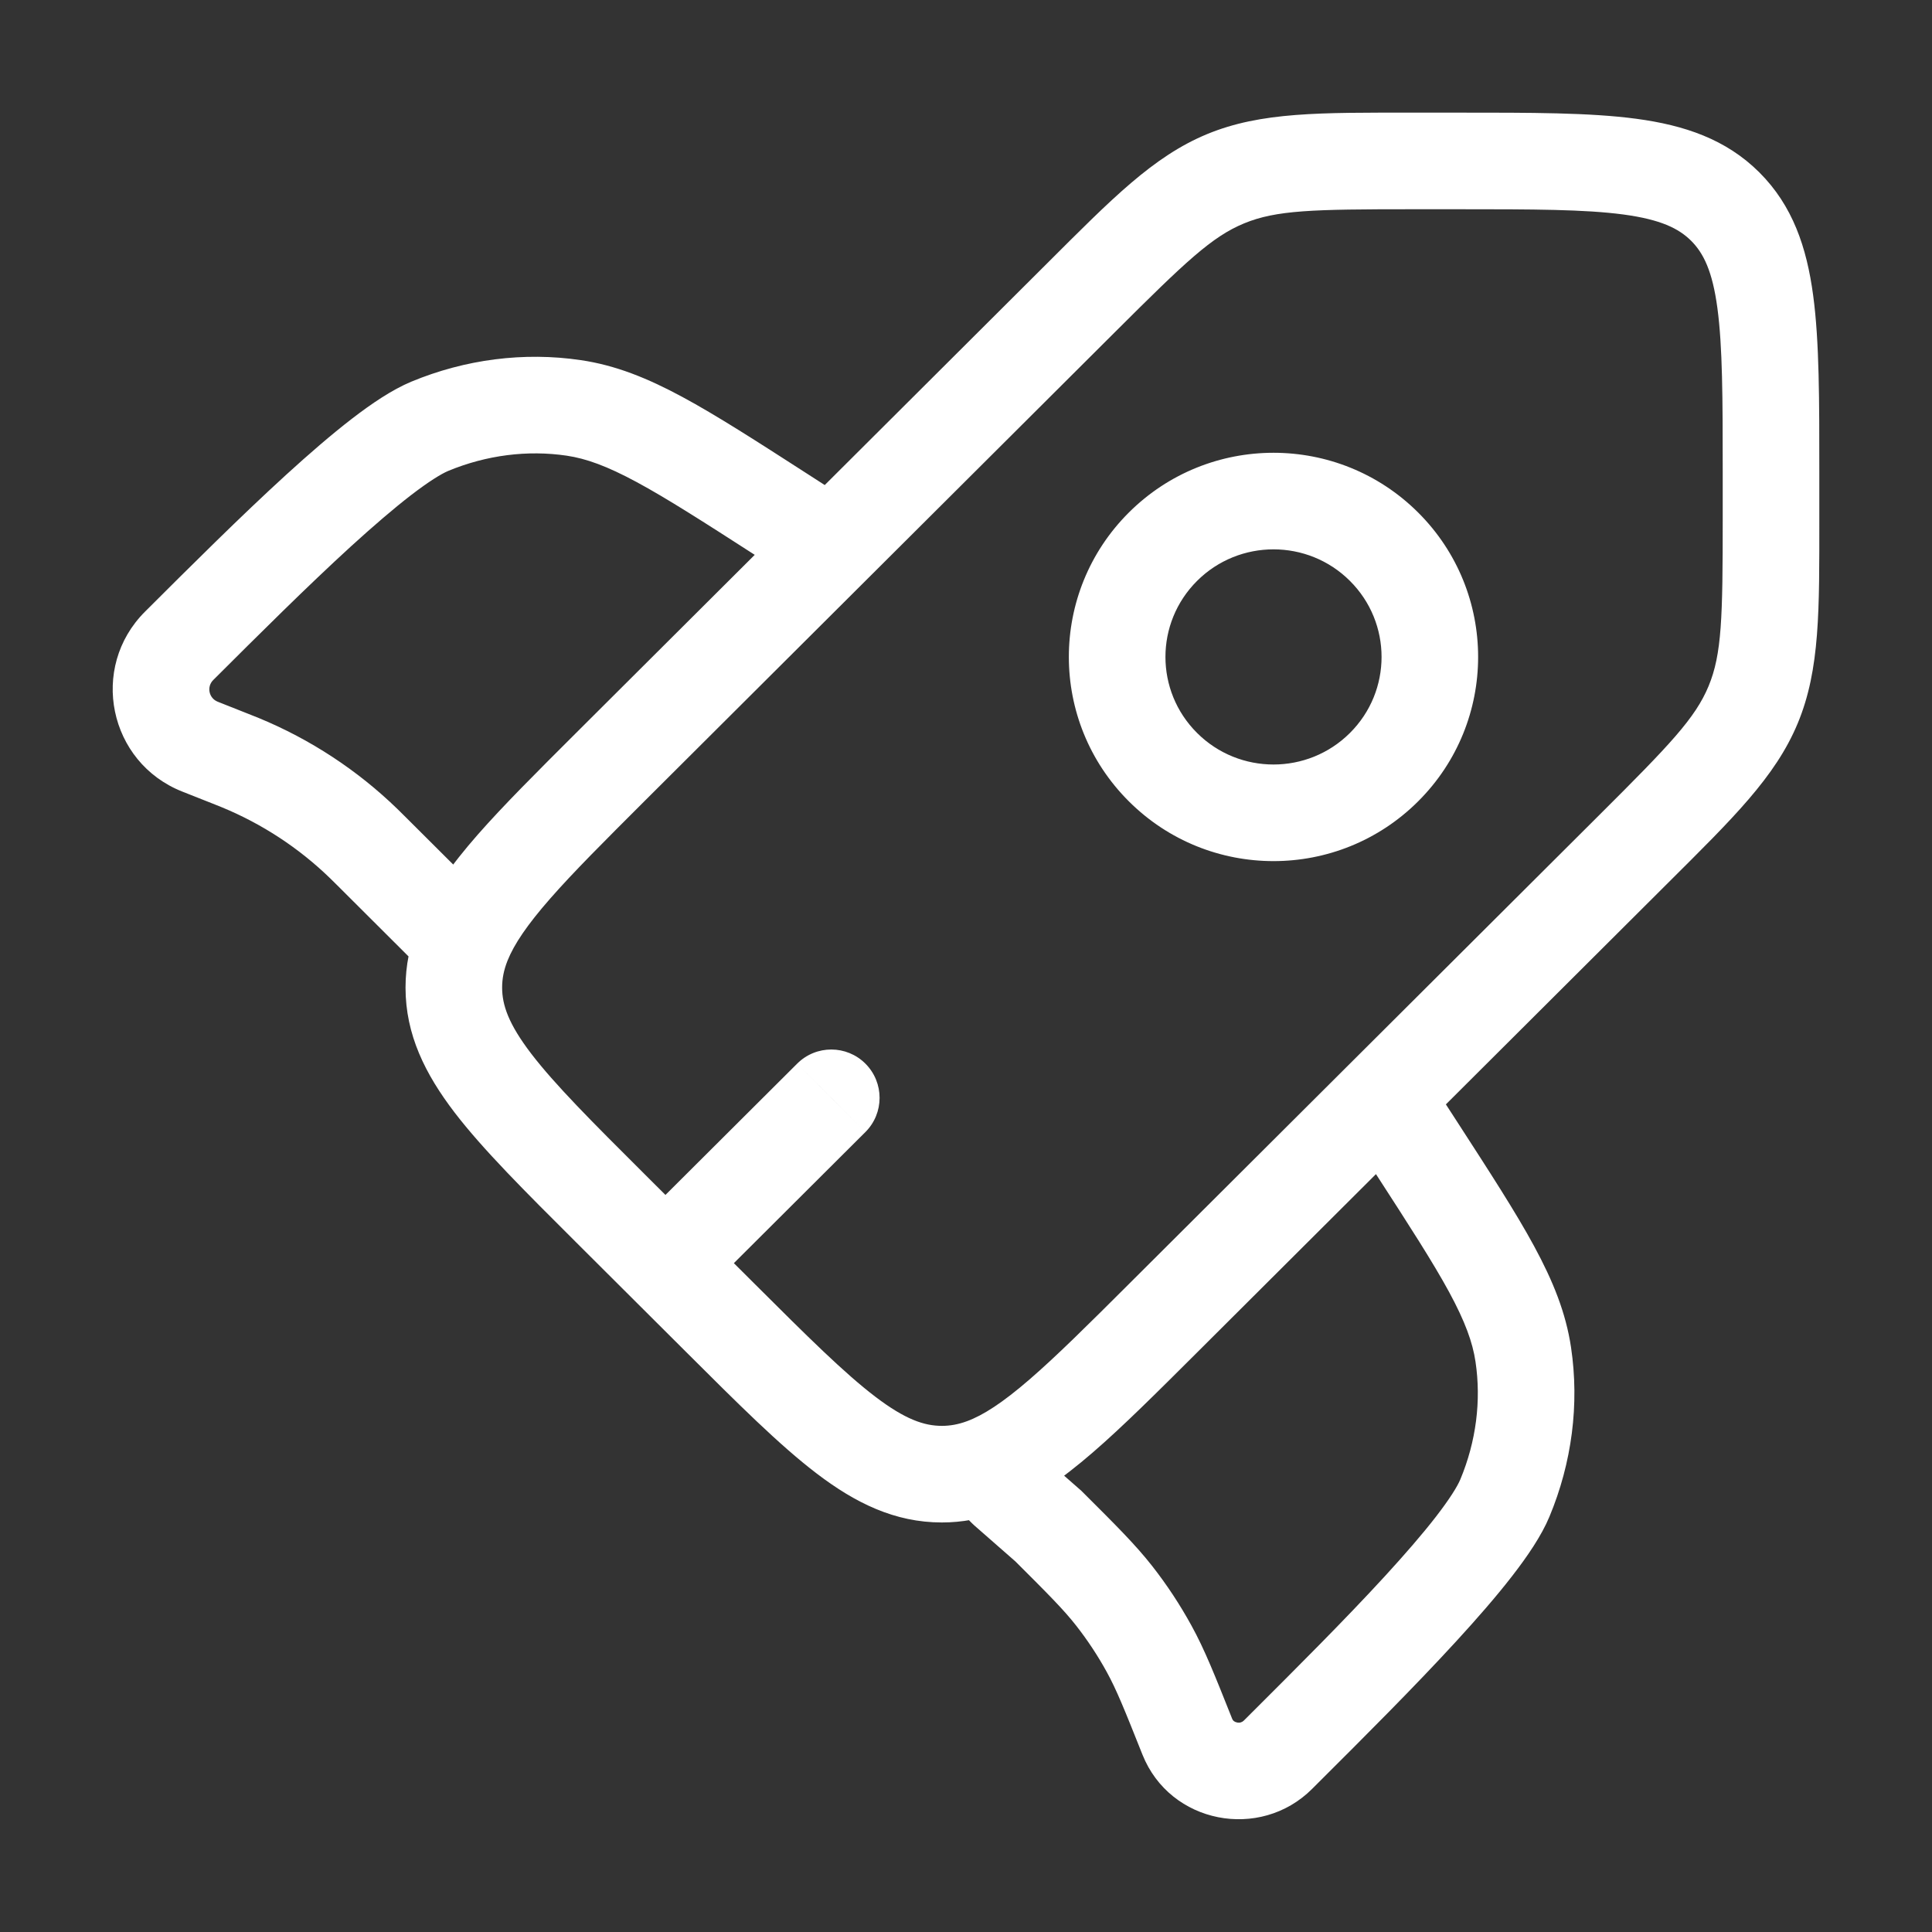 <svg width="40" height="40" viewBox="0 0 40 40" fill="none" xmlns="http://www.w3.org/2000/svg">
<rect x="0" y="0" width="40" height="40" fill="#333333" stroke="none"/>
<path d="M12.633 25.012L13.339 24.303L12.633 25.012ZM12.633 15.883L11.927 15.175L12.633 15.883ZM24.078 27.294L23.372 26.585L24.078 27.294ZM14.922 27.294L14.216 28.002L14.922 27.294ZM33.822 17.578L34.528 18.286L33.822 17.578ZM22.378 6.168L23.084 6.876V6.876L22.378 6.168ZM17.917 23.438C18.308 23.048 18.309 22.415 17.919 22.023C17.529 21.632 16.896 21.631 16.505 22.021L17.917 23.438ZM9.289 19.217L9.996 18.51L9.995 18.509L9.289 19.217ZM16.668 12.158C17.132 12.457 17.751 12.323 18.05 11.859C18.349 11.394 18.215 10.775 17.75 10.477L16.668 12.158ZM16.16 10.643L16.702 9.802L16.702 9.802L16.16 10.643ZM11.878 8.445L12.024 7.456L11.878 8.445ZM3.709 13.371L4.415 14.079L3.709 13.371ZM8.899 8.826L9.282 9.749L8.899 8.826ZM4.772 15.709L4.404 16.638H4.404L4.772 15.709ZM4.977 15.791L5.358 14.866L4.977 15.791ZM7.688 17.621L8.394 16.913L7.688 17.621ZM7.531 17.465L6.834 18.183L7.531 17.465ZM4.141 15.459L4.509 14.529H4.509L4.141 15.459ZM20.833 30.832L20.126 31.539C20.142 31.555 20.158 31.57 20.174 31.584L20.833 30.832ZM29.497 22.188C29.196 21.724 28.577 21.592 28.114 21.892C27.65 22.192 27.518 22.811 27.818 23.275L29.497 22.188ZM29.334 23.777L28.495 24.32V24.32L29.334 23.777ZM31.538 28.047L32.527 27.899L31.538 28.047ZM26.598 36.191L27.304 36.899L26.598 36.191ZM31.156 31.016L32.079 31.402L31.156 31.016ZM24.582 35.956L25.511 35.586L24.582 35.956ZM23.791 34.137L24.668 33.656L23.791 34.137ZM21.705 31.596L22.411 30.888L22.388 30.865L22.364 30.844L21.705 31.596ZM23.068 33.04L23.855 32.423L23.068 33.04ZM26.458 36.331L25.752 35.623L26.458 36.331ZM9.583 19.511L10.51 19.884L9.583 19.511ZM33.822 17.578L33.116 16.87L23.372 26.585L24.078 27.294L24.784 28.002L34.528 18.286L33.822 17.578ZM14.922 27.294L15.628 26.585L13.339 24.303L12.633 25.012L11.927 25.72L14.216 28.002L14.922 27.294ZM12.633 15.883L13.339 16.591L23.084 6.876L22.378 6.168L21.672 5.46L11.927 15.175L12.633 15.883ZM29.244 3.332V4.332H30.193V3.332V2.332H29.244V3.332ZM36.667 9.787H35.667V10.732H36.667H37.667V9.787H36.667ZM30.193 3.332V4.332C31.747 4.332 32.812 4.334 33.612 4.441C34.383 4.545 34.755 4.729 35.013 4.985L35.718 4.277L36.425 3.569C35.734 2.88 34.869 2.592 33.877 2.459C32.914 2.33 31.69 2.332 30.193 2.332V3.332ZM36.667 9.787H37.667C37.667 8.294 37.669 7.073 37.539 6.112C37.406 5.122 37.116 4.258 36.425 3.569L35.718 4.277L35.013 4.985C35.269 5.241 35.454 5.612 35.557 6.379C35.664 7.176 35.667 8.237 35.667 9.787H36.667ZM12.633 25.012L13.339 24.303C12.24 23.208 11.489 22.455 10.999 21.816C10.528 21.2 10.396 20.808 10.396 20.447H9.396H8.396C8.396 21.423 8.804 22.238 9.411 23.032C10.001 23.802 10.868 24.664 11.927 25.72L12.633 25.012ZM14.922 27.294L14.216 28.002C15.275 29.058 16.139 29.922 16.912 30.51C17.708 31.116 18.524 31.521 19.5 31.521V30.521V29.521C19.135 29.521 18.741 29.388 18.123 28.918C17.482 28.43 16.727 27.681 15.628 26.585L14.922 27.294ZM33.822 17.578L34.528 18.286C35.874 16.945 36.757 16.09 37.221 14.973L36.297 14.59L35.374 14.206C35.098 14.869 34.578 15.413 33.116 16.87L33.822 17.578ZM36.667 10.732H35.667C35.667 12.792 35.649 13.543 35.374 14.206L36.297 14.59L37.221 14.973C37.684 13.857 37.667 12.629 37.667 10.732H36.667ZM22.378 6.168L23.084 6.876C24.545 5.419 25.091 4.9 25.757 4.625L25.375 3.701L24.993 2.776C23.875 3.238 23.017 4.118 21.672 5.46L22.378 6.168ZM29.244 3.332V2.332C27.341 2.332 26.112 2.314 24.993 2.776L25.375 3.701L25.757 4.625C26.423 4.35 27.178 4.332 29.244 4.332V3.332ZM13.777 26.153L14.483 26.861L17.917 23.438L17.211 22.73L16.505 22.021L13.071 25.444L13.777 26.153ZM17.209 11.318L17.75 10.477L16.702 9.802L16.16 10.643L15.619 11.483L16.668 12.158L17.209 11.318ZM16.16 10.643L16.702 9.802C15.663 9.133 14.836 8.6 14.127 8.218C13.406 7.829 12.746 7.562 12.024 7.456L11.878 8.445L11.732 9.434C12.137 9.494 12.566 9.649 13.178 9.979C13.803 10.316 14.555 10.798 15.619 11.483L16.16 10.643ZM3.709 13.371L4.415 14.079C5.352 13.144 6.363 12.137 7.272 11.307C7.727 10.893 8.144 10.534 8.505 10.255C8.881 9.966 9.138 9.809 9.282 9.749L8.899 8.826L8.516 7.902C8.119 8.067 7.69 8.358 7.284 8.671C6.861 8.997 6.399 9.397 5.924 9.83C4.976 10.695 3.932 11.736 3.003 12.663L3.709 13.371ZM11.878 8.445L12.024 7.456C10.845 7.282 9.632 7.439 8.516 7.902L8.899 8.826L9.282 9.749C10.074 9.421 10.922 9.315 11.732 9.434L11.878 8.445ZM4.141 15.459L3.772 16.388L4.404 16.638L4.772 15.709L5.14 14.779L4.509 14.529L4.141 15.459ZM7.688 17.621L6.982 18.329L8.583 19.926L9.289 19.217L9.995 18.509L8.394 16.913L7.688 17.621ZM4.772 15.709L4.404 16.638C4.509 16.68 4.553 16.698 4.596 16.715L4.977 15.791L5.358 14.866C5.3 14.842 5.241 14.819 5.14 14.779L4.772 15.709ZM7.688 17.621L8.394 16.913C8.317 16.837 8.272 16.792 8.227 16.748L7.531 17.465L6.834 18.183C6.868 18.216 6.901 18.249 6.982 18.329L7.688 17.621ZM4.977 15.791L4.596 16.715C5.429 17.059 6.189 17.557 6.834 18.183L7.531 17.465L8.227 16.748C7.399 15.945 6.425 15.306 5.358 14.866L4.977 15.791ZM3.709 13.371L3.003 12.663C1.841 13.821 2.25 15.785 3.772 16.388L4.141 15.459L4.509 14.529C4.322 14.455 4.275 14.218 4.415 14.079L3.709 13.371ZM28.657 22.731L27.818 23.275L28.495 24.32L29.334 23.777L30.174 23.233L29.497 22.188L28.657 22.731ZM26.598 36.191L25.892 35.483L25.752 35.623L26.458 36.331L27.164 37.039L27.304 36.899L26.598 36.191ZM29.334 23.777L28.495 24.32C29.182 25.382 29.666 26.131 30.004 26.753C30.334 27.363 30.489 27.791 30.549 28.194L31.538 28.047L32.527 27.899C32.42 27.178 32.152 26.52 31.762 25.8C31.379 25.093 30.844 24.269 30.174 23.233L29.334 23.777ZM26.598 36.191L27.304 36.899C28.233 35.973 29.277 34.932 30.145 33.986C30.579 33.513 30.981 33.052 31.307 32.631C31.621 32.226 31.914 31.798 32.079 31.402L31.156 31.016L30.234 30.631C30.174 30.774 30.017 31.03 29.727 31.405C29.448 31.765 29.087 32.181 28.672 32.634C27.84 33.541 26.829 34.548 25.892 35.483L26.598 36.191ZM31.538 28.047L30.549 28.194C30.669 28.999 30.563 29.843 30.234 30.631L31.156 31.016L32.079 31.402C32.544 30.287 32.702 29.076 32.527 27.899L31.538 28.047ZM21.705 31.596L22.364 30.844L21.493 30.08L20.833 30.832L20.174 31.584L21.046 32.348L21.705 31.596ZM24.582 35.956L25.511 35.586C25.151 34.683 24.942 34.154 24.668 33.656L23.791 34.137L22.915 34.618C23.116 34.984 23.276 35.38 23.653 36.327L24.582 35.956ZM21.705 31.596L20.999 32.304C21.721 33.024 22.023 33.328 22.281 33.657L23.068 33.04L23.855 32.423C23.504 31.976 23.1 31.575 22.411 30.888L21.705 31.596ZM23.791 34.137L24.668 33.656C24.431 33.224 24.159 32.811 23.855 32.423L23.068 33.04L22.281 33.657C22.518 33.96 22.73 34.281 22.915 34.618L23.791 34.137ZM28.655 15.883L27.949 15.175C27.076 16.046 25.657 16.046 24.784 15.175L24.078 15.883L23.372 16.591C25.026 18.241 27.707 18.241 29.361 16.591L28.655 15.883ZM24.078 15.883L24.784 15.175C23.911 14.306 23.911 12.897 24.784 12.027L24.078 11.319L23.372 10.611C21.715 12.262 21.715 14.94 23.372 16.591L24.078 15.883ZM24.078 11.319L24.784 12.027C25.657 11.156 27.076 11.156 27.949 12.027L28.655 11.319L29.361 10.611C27.707 8.962 25.026 8.962 23.372 10.611L24.078 11.319ZM28.655 11.319L27.949 12.027C28.822 12.897 28.822 14.306 27.949 15.175L28.655 15.883L29.361 16.591C31.017 14.94 31.017 12.262 29.361 10.611L28.655 11.319ZM26.458 36.331L25.752 35.623C25.717 35.657 25.67 35.674 25.611 35.662C25.552 35.65 25.524 35.62 25.511 35.586L24.582 35.956L23.653 36.327C24.225 37.761 26.088 38.112 27.164 37.039L26.458 36.331ZM24.078 27.294L23.372 26.585C22.522 27.433 21.873 28.078 21.314 28.561C20.753 29.046 20.353 29.302 20.019 29.425L20.365 30.363L20.71 31.302C21.381 31.055 21.997 30.614 22.621 30.075C23.247 29.535 23.952 28.831 24.784 28.002L24.078 27.294ZM20.365 30.363L20.019 29.425C19.839 29.491 19.672 29.521 19.5 29.521V30.521V31.521C19.92 31.521 20.32 31.445 20.71 31.302L20.365 30.363ZM20.833 30.832L21.54 30.125L21.072 29.656L20.365 30.363L19.657 31.07L20.126 31.539L20.833 30.832ZM12.633 15.883L11.927 15.175C11.116 15.984 10.424 16.673 9.888 17.284C9.355 17.893 8.915 18.492 8.655 19.138L9.583 19.511L10.51 19.884C10.644 19.551 10.91 19.153 11.393 18.602C11.874 18.053 12.511 17.418 13.339 16.591L12.633 15.883ZM9.583 19.511L8.655 19.138C8.486 19.558 8.396 19.99 8.396 20.447H9.396H10.396C10.396 20.263 10.43 20.083 10.51 19.884L9.583 19.511ZM9.289 19.217L8.582 19.924L8.875 20.218L9.583 19.511L10.29 18.804L9.996 18.51L9.289 19.217Z" fill="white"/>
</svg>
